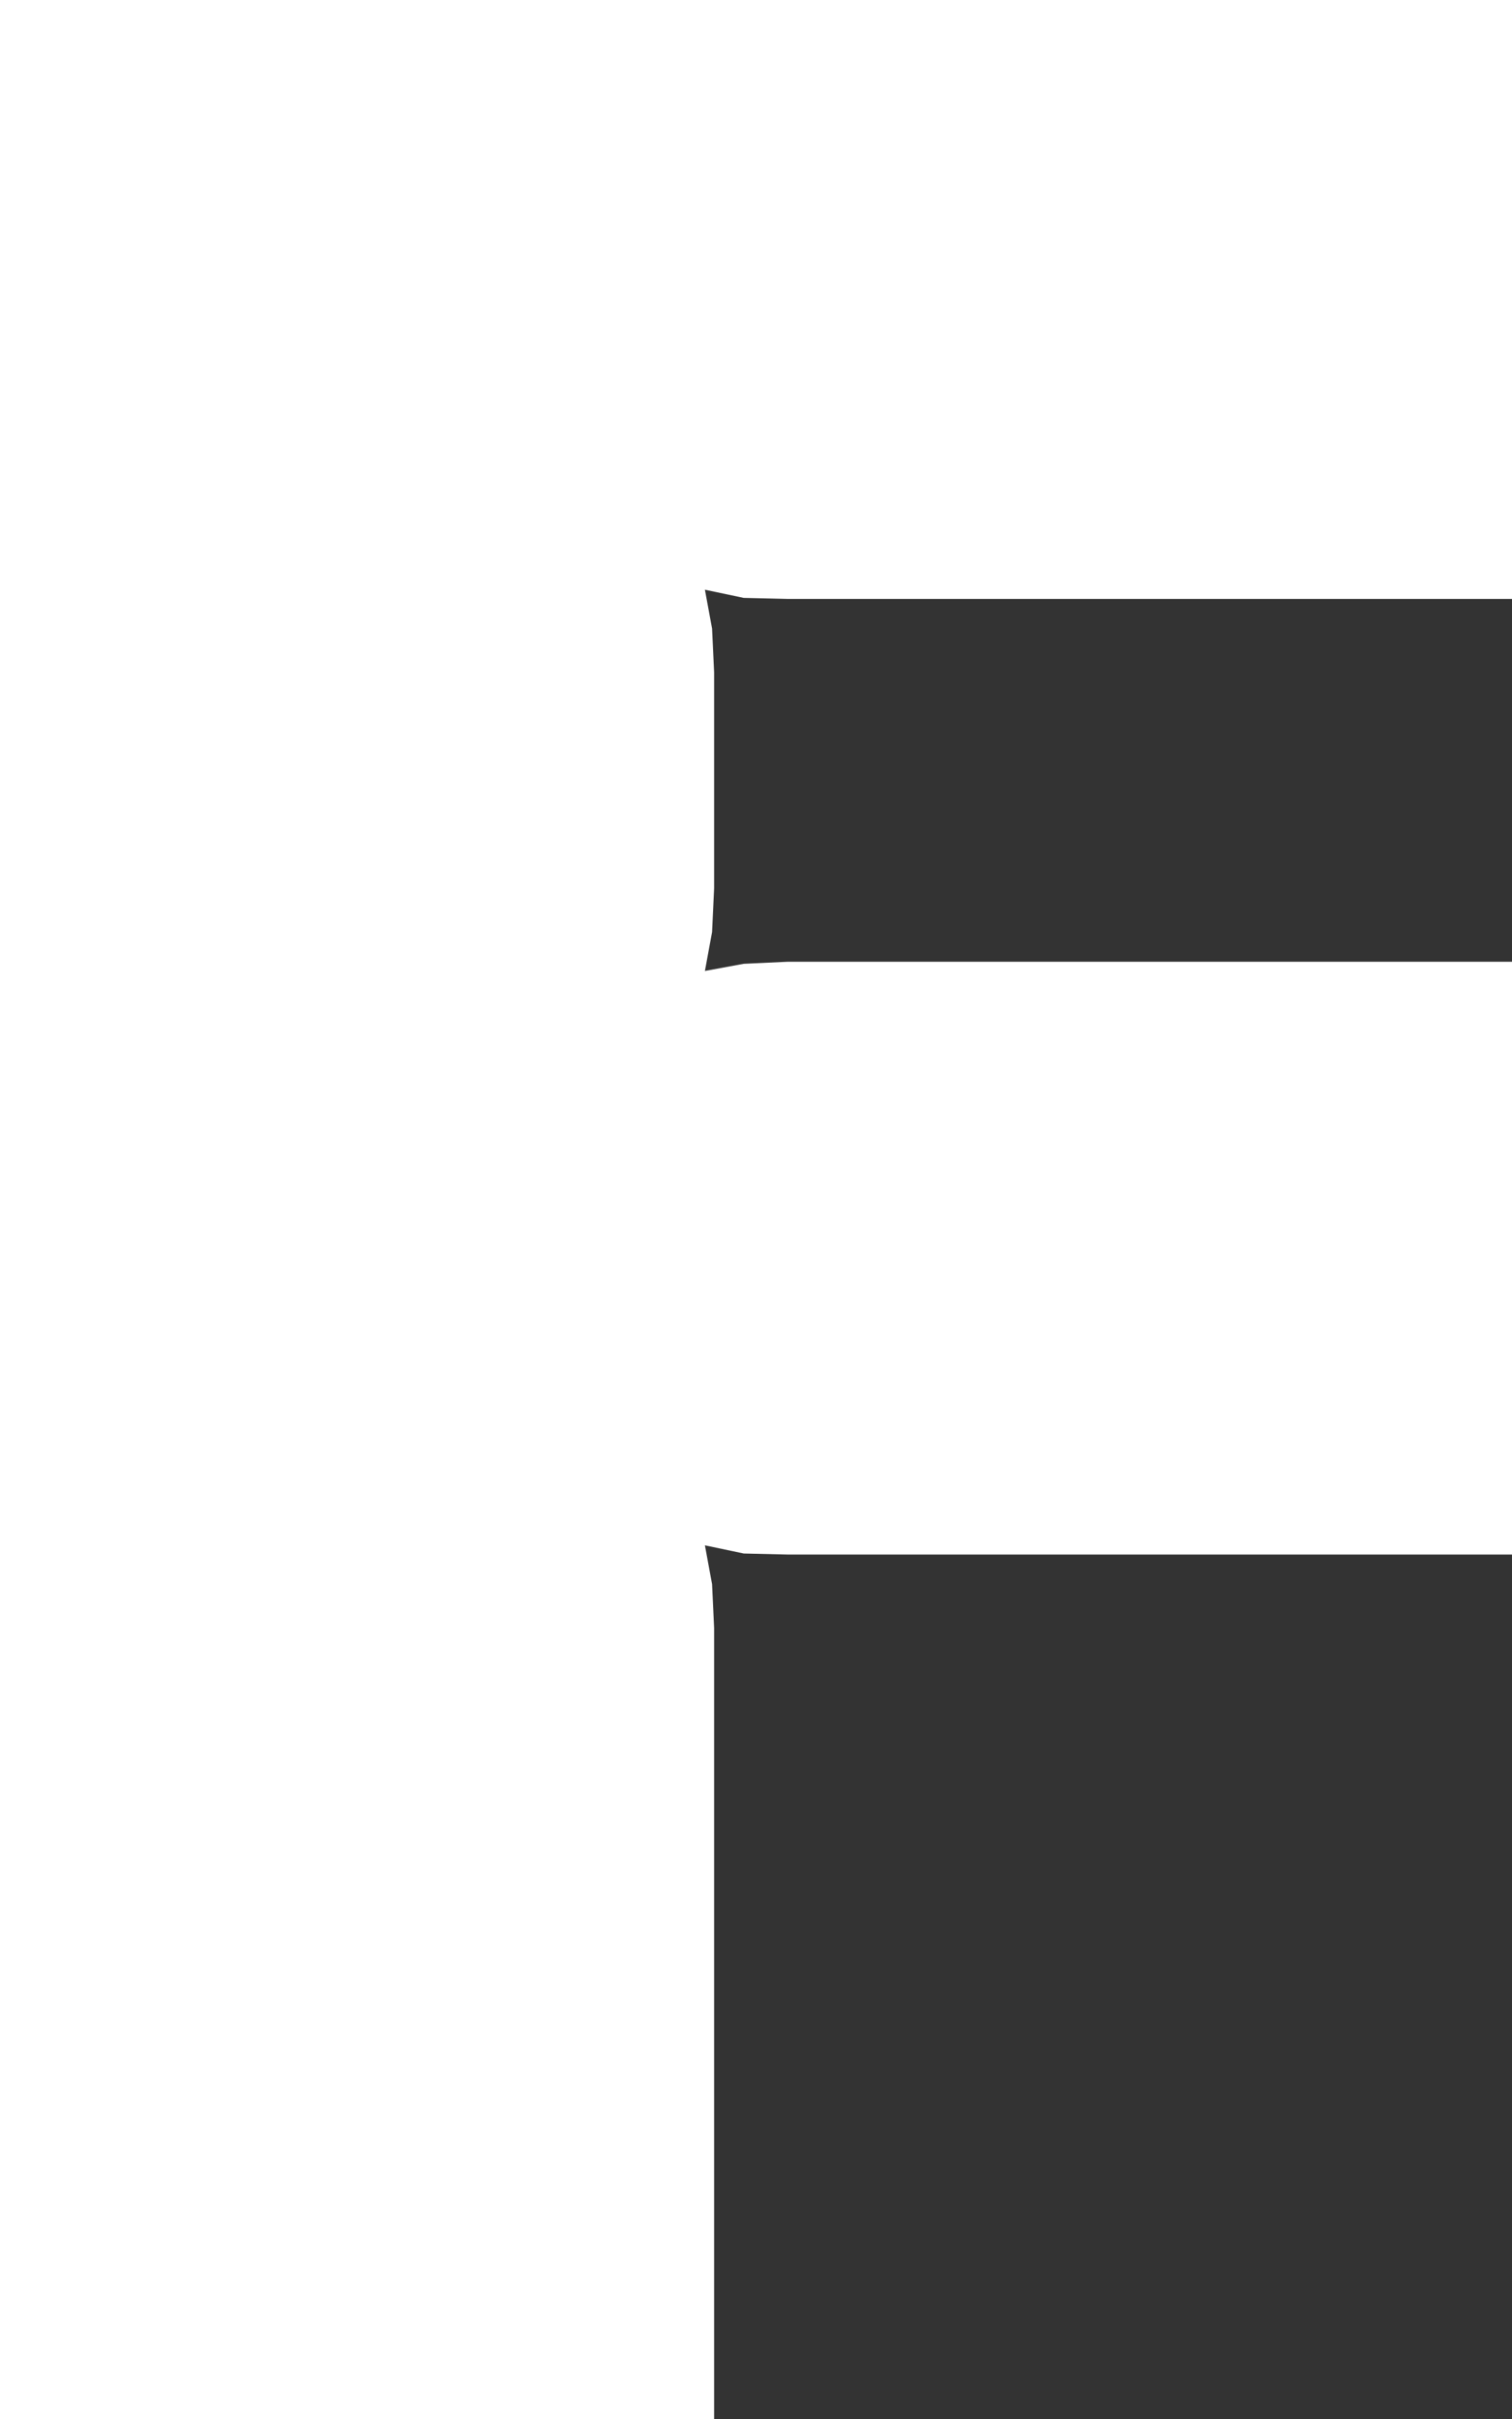 <?xml version="1.0" encoding="UTF-8" standalone="no"?>
<svg xmlns:xlink="http://www.w3.org/1999/xlink" height="118.35px" width="74.0px" xmlns="http://www.w3.org/2000/svg">
  <rect width="100%" height="100%" fill="#333333" stroke="none"/>
  <g transform="matrix(1.0, 0.0, 0.0, 1.0, -51.0, 59.45)">
    <path d="M89.55 -30.15 L87.4 -30.2 85.5 -30.6 85.85 -28.7 85.95 -26.55 85.95 -16.0 85.85 -13.85 85.5 -11.95 87.4 -12.3 89.55 -12.4 125.0 -12.4 125.0 16.6 89.55 16.6 87.4 16.55 85.5 16.15 85.85 18.05 85.95 20.2 85.95 58.9 51.0 58.9 51.0 -59.45 125.0 -59.45 125.0 -30.15 89.55 -30.15" fill="#ffffff" fill-rule="evenodd" stroke="none"/>
  </g>
</svg>
